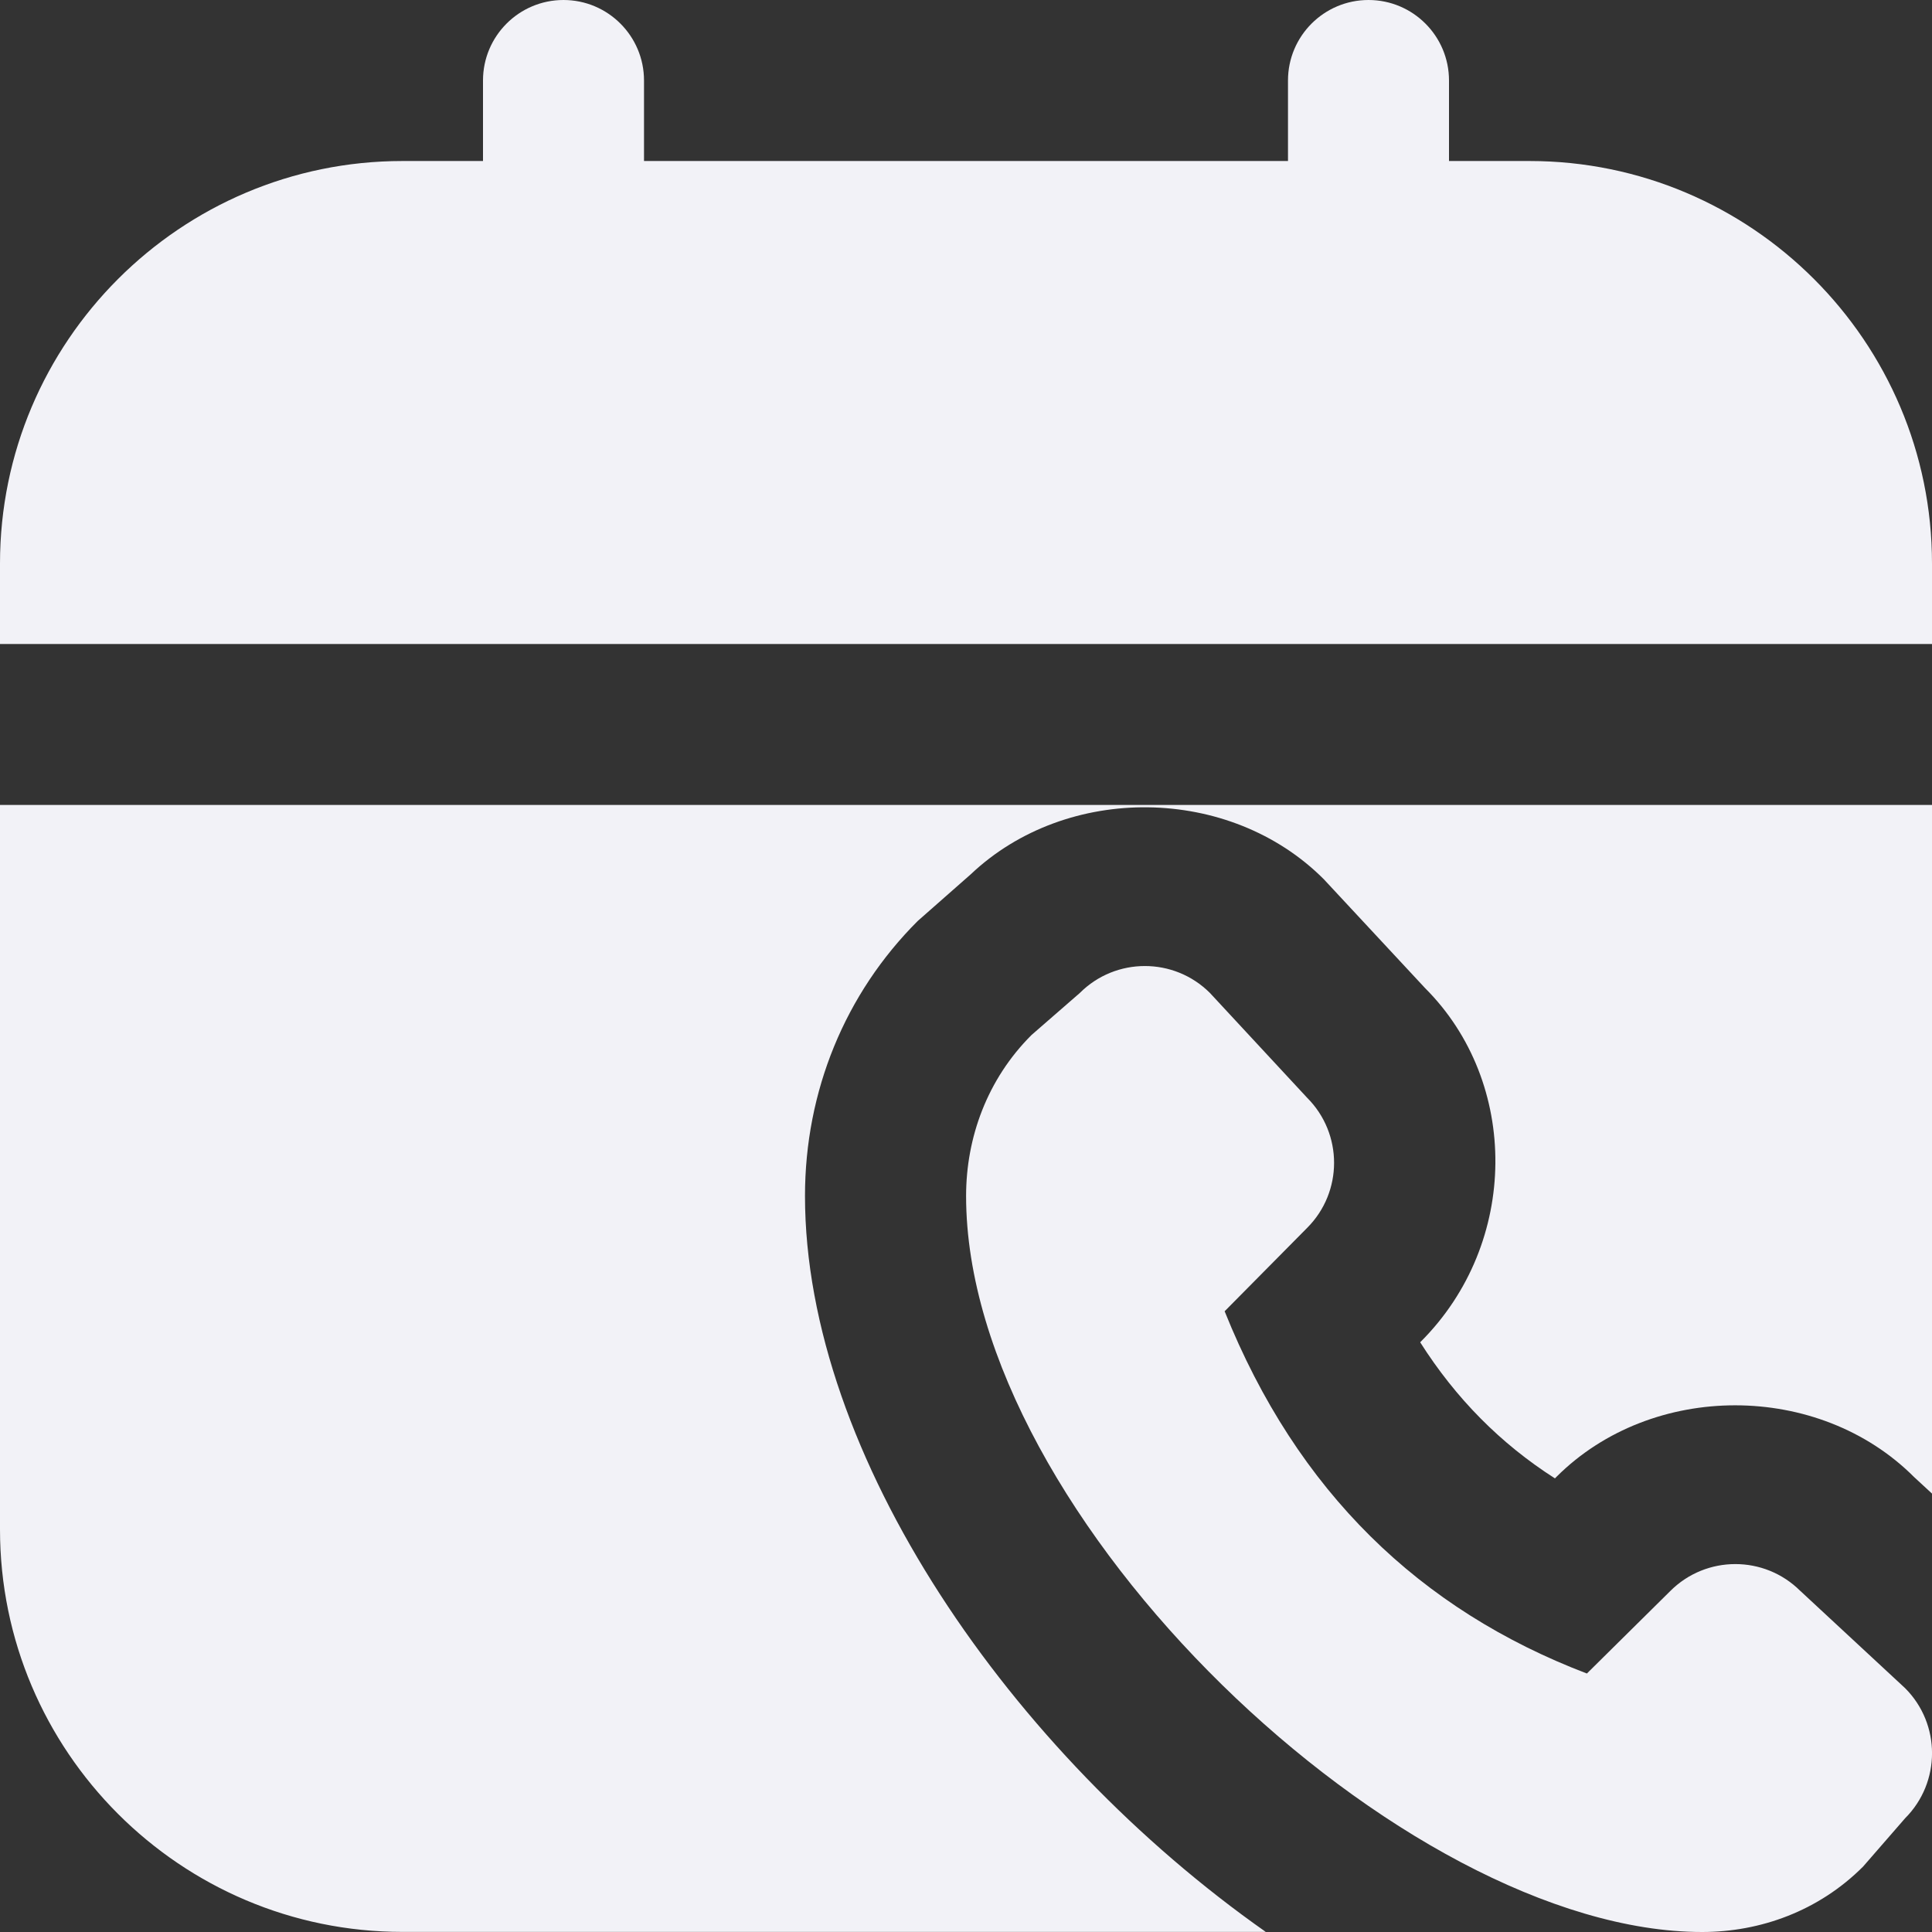 <svg width="62" height="62" viewBox="0 0 62 62" fill="none" xmlns="http://www.w3.org/2000/svg">
<rect x="0" y="0" width="62" height="62" fill="#333333" stroke="none"/>
<path d="M57.774 51.054L61.137 54.175C62.289 55.327 62.289 57.198 61.137 58.35L59.789 59.9C58.365 61.326 56.49 62 54.622 62C45.028 62 31.003 48.714 31.003 38.381C31.003 36.513 31.677 34.637 33.103 33.214L34.653 31.865C35.805 30.713 37.675 30.713 38.828 31.865L41.948 35.229C43.1 36.381 43.1 38.251 41.948 39.404L39.3 42.08C41.628 47.877 45.575 51.664 50.925 53.705L53.602 51.057C54.754 49.905 56.624 49.905 57.776 51.057L57.774 51.054ZM25.833 38.381C25.833 35.02 27.117 31.886 29.45 29.556L31.155 28.055C34.239 25.136 39.466 25.195 42.48 28.213L45.733 31.71C48.763 34.736 48.763 39.889 45.596 43.054L45.575 43.075C46.72 44.878 48.153 46.327 49.9 47.443L49.951 47.391C53.018 44.33 58.363 44.335 61.424 47.399L62 47.931V25.831H0V49.081C0 56.203 5.794 61.997 12.917 61.997H40.62C32.457 56.26 25.833 46.714 25.833 38.378V38.381ZM62 18.083C62 10.961 56.206 5.167 49.083 5.167H46.5V2.583C46.5 1.157 45.343 0 43.917 0C42.491 0 41.333 1.157 41.333 2.583V5.167H20.667V2.583C20.667 1.157 19.509 0 18.083 0C16.657 0 15.5 1.157 15.5 2.583V5.167H12.917C5.794 5.167 0 10.961 0 18.083V20.667H62V18.083Z" fill="#F2F2F7"/>
</svg>
